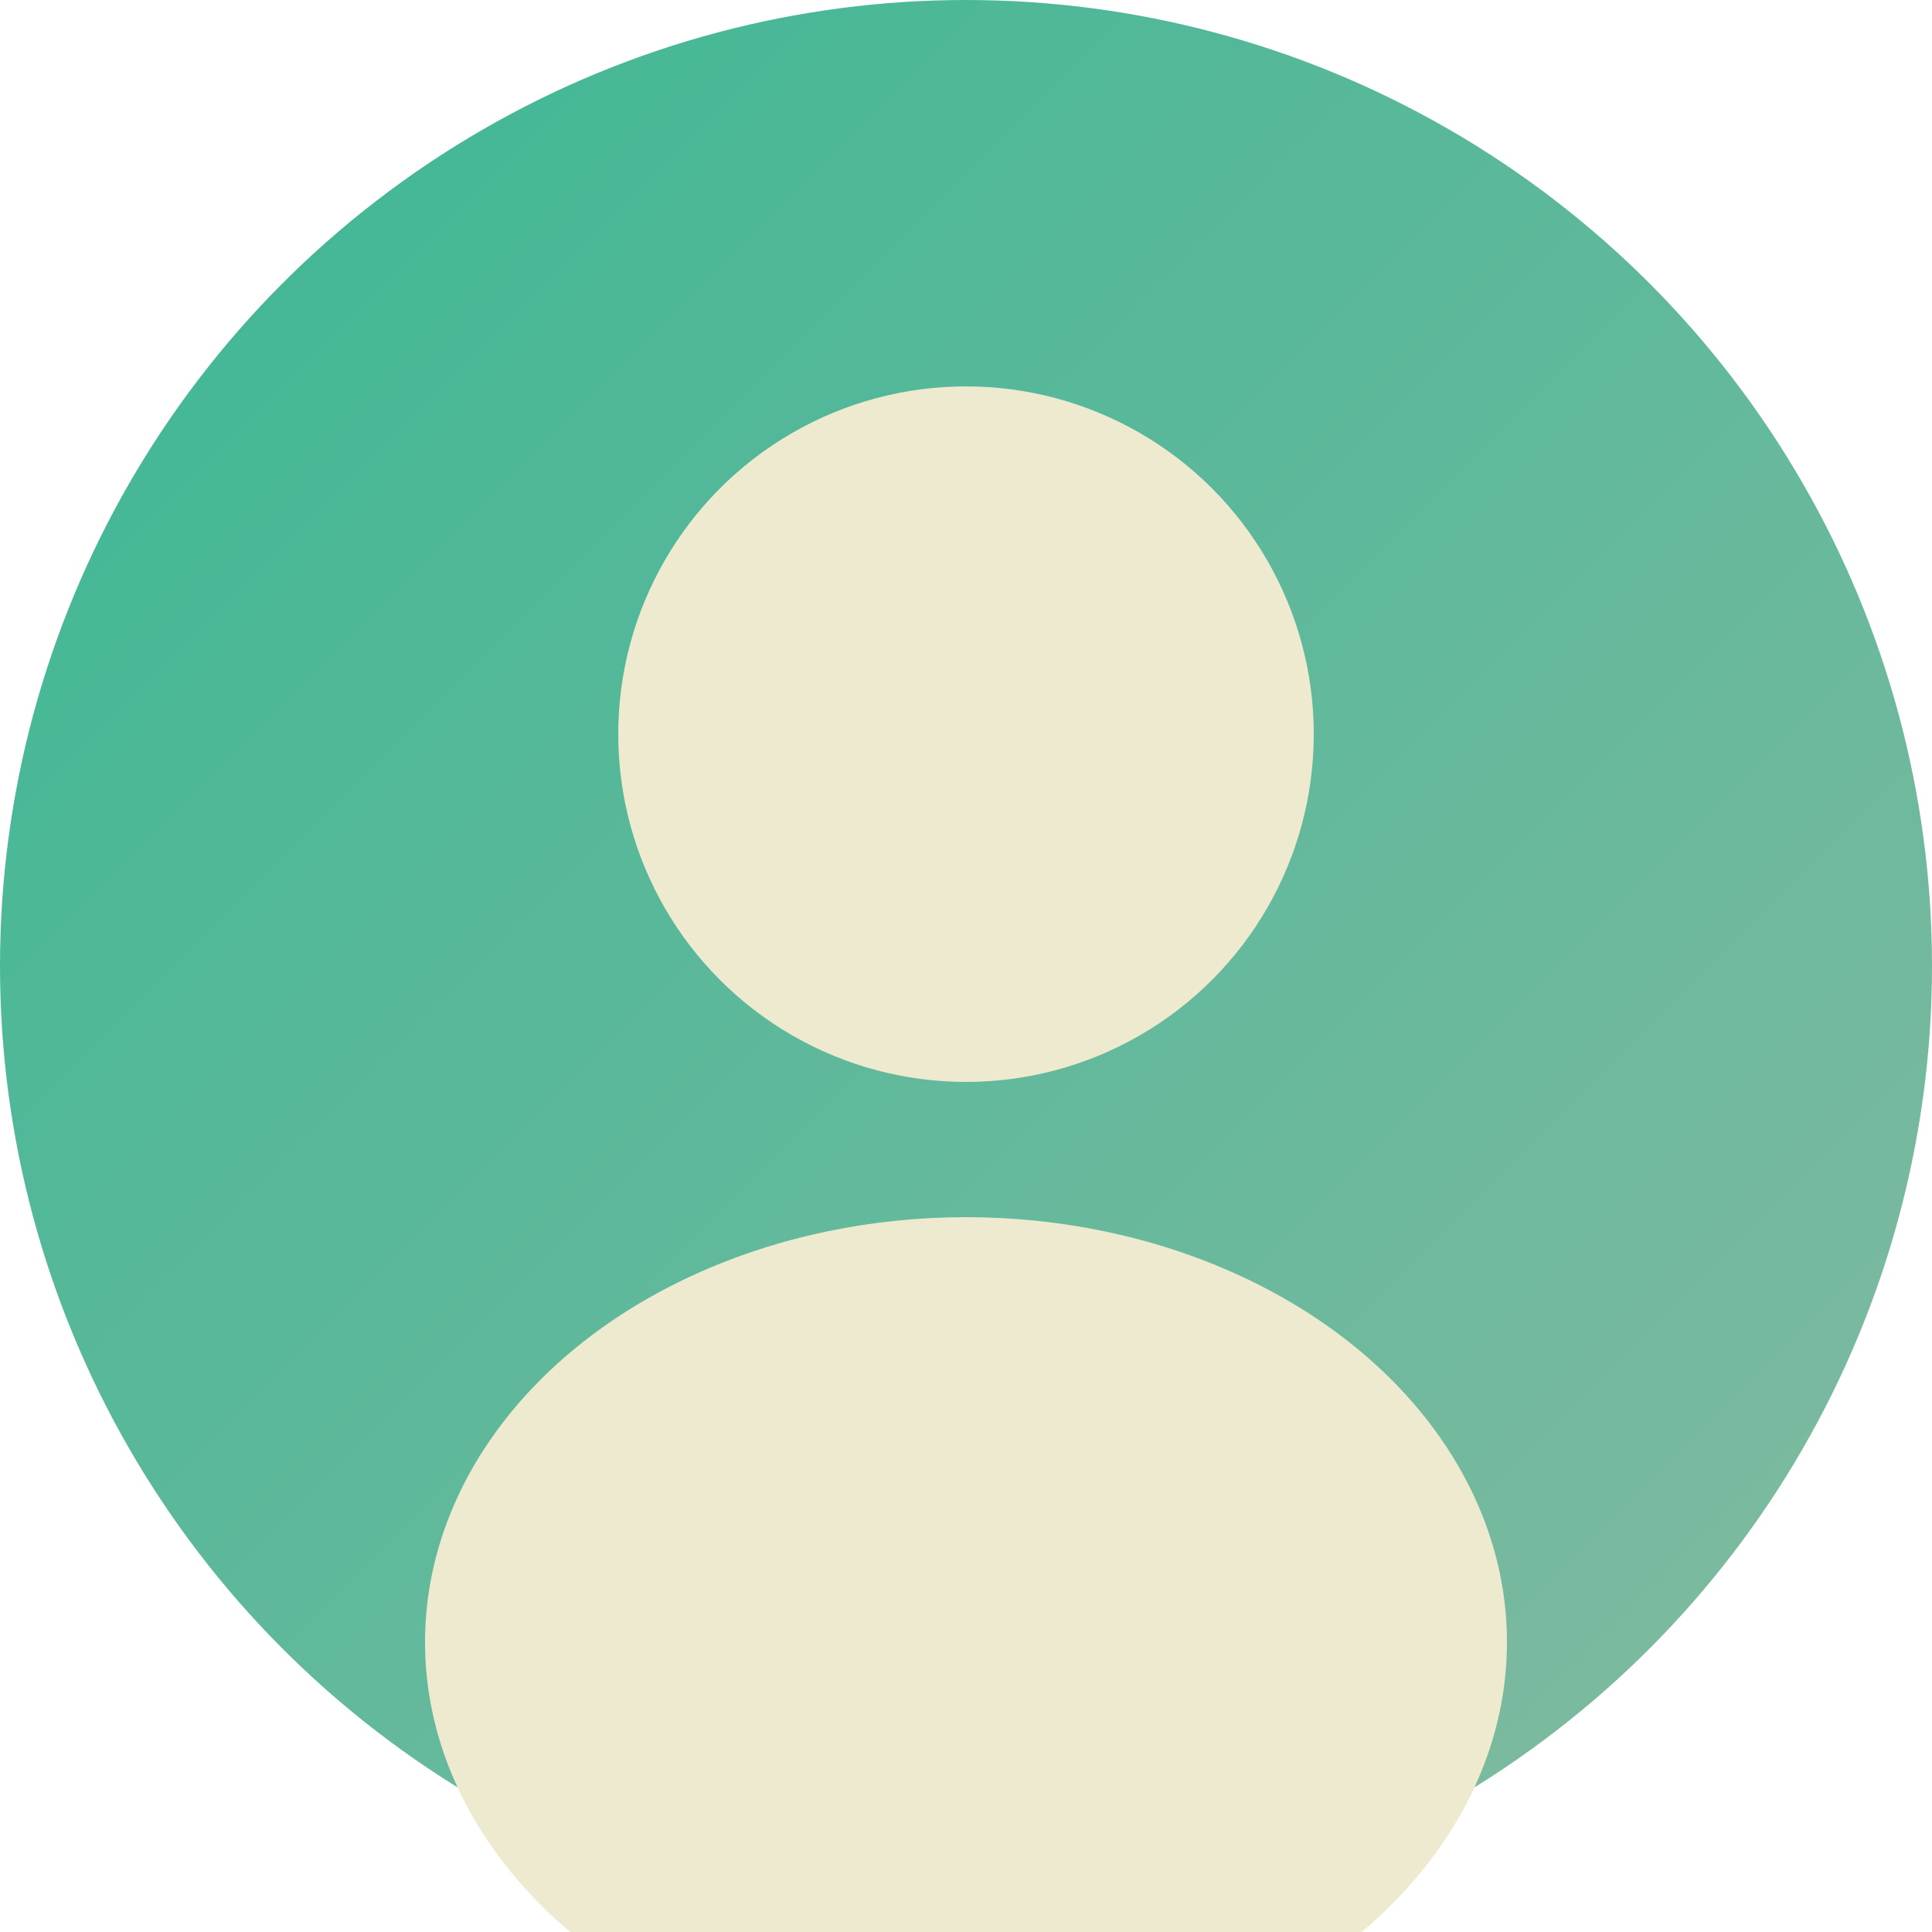 <svg xmlns="http://www.w3.org/2000/svg" viewBox="0 0 100 100">
  <defs>
    <linearGradient id="avatarGrad" x1="0%" y1="0%" x2="100%" y2="100%">
      <stop offset="0%" style="stop-color:#3ab795;stop-opacity:1" />
      <stop offset="100%" style="stop-color:#86baa1;stop-opacity:1" />
    </linearGradient>
  </defs>
  <!-- Background -->
  <circle cx="50" cy="50" r="50" fill="url(#avatarGrad)"/>
  <!-- Head -->
  <circle cx="50" cy="38" r="18" fill="#edead0"/>
  <!-- Body -->
  <ellipse cx="50" cy="85" rx="28" ry="22" fill="#edead0"/>
</svg>
